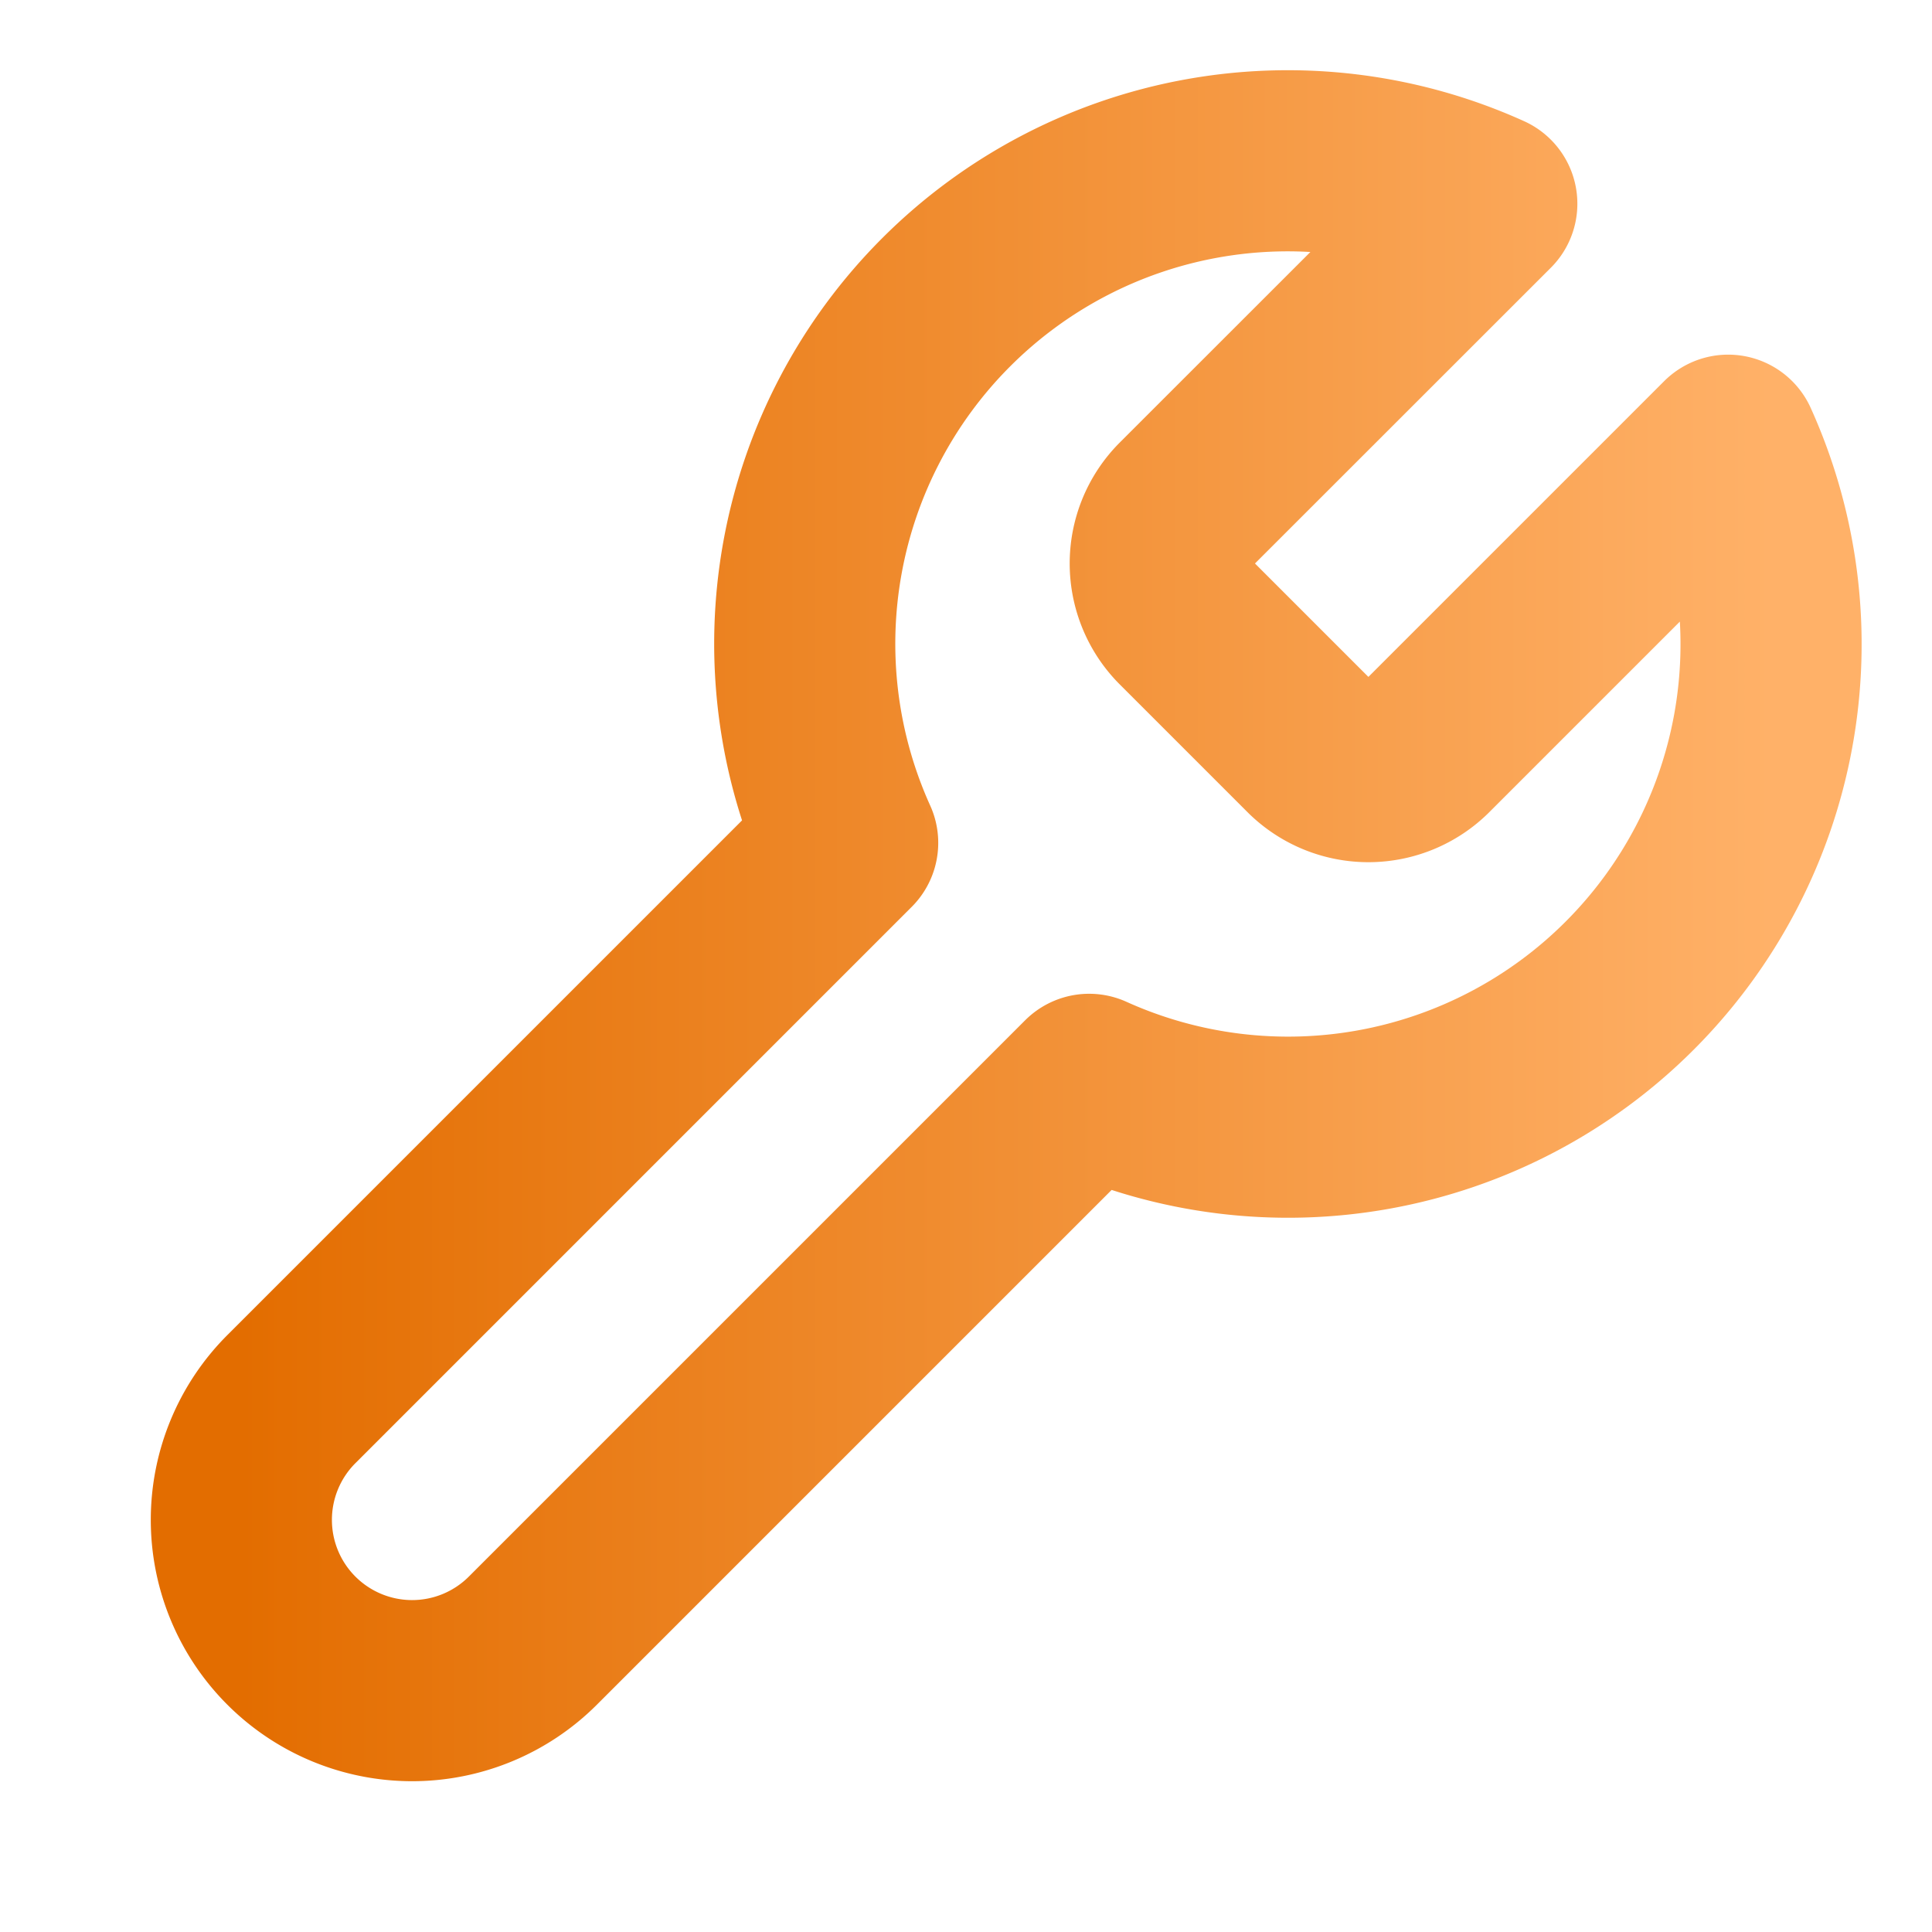 <svg xmlns="http://www.w3.org/2000/svg" width="16" height="16" fill="none"><path stroke="url(#a)" stroke-linecap="round" stroke-linejoin="round" stroke-width="1.5" d="M9.799 4.2a.667.667 0 0 0 0 .933L10.866 6.2a.667.667 0 0 0 .933 0l2.513-2.513A4 4 0 0 1 9.02 8.98l-4.607 4.607a1.414 1.414 0 0 1-2-2L7.02 6.98a4 4 0 0 1 5.293-5.293L9.806 4.193l-.007.007z"/><defs><linearGradient id="a" x1="14.668" x2="1.998" y1="7.666" y2="7.666" gradientUnits="userSpaceOnUse"><stop stop-color="#FFB168"/><stop offset="1" stop-color="#E36D00"/></linearGradient></defs></svg>